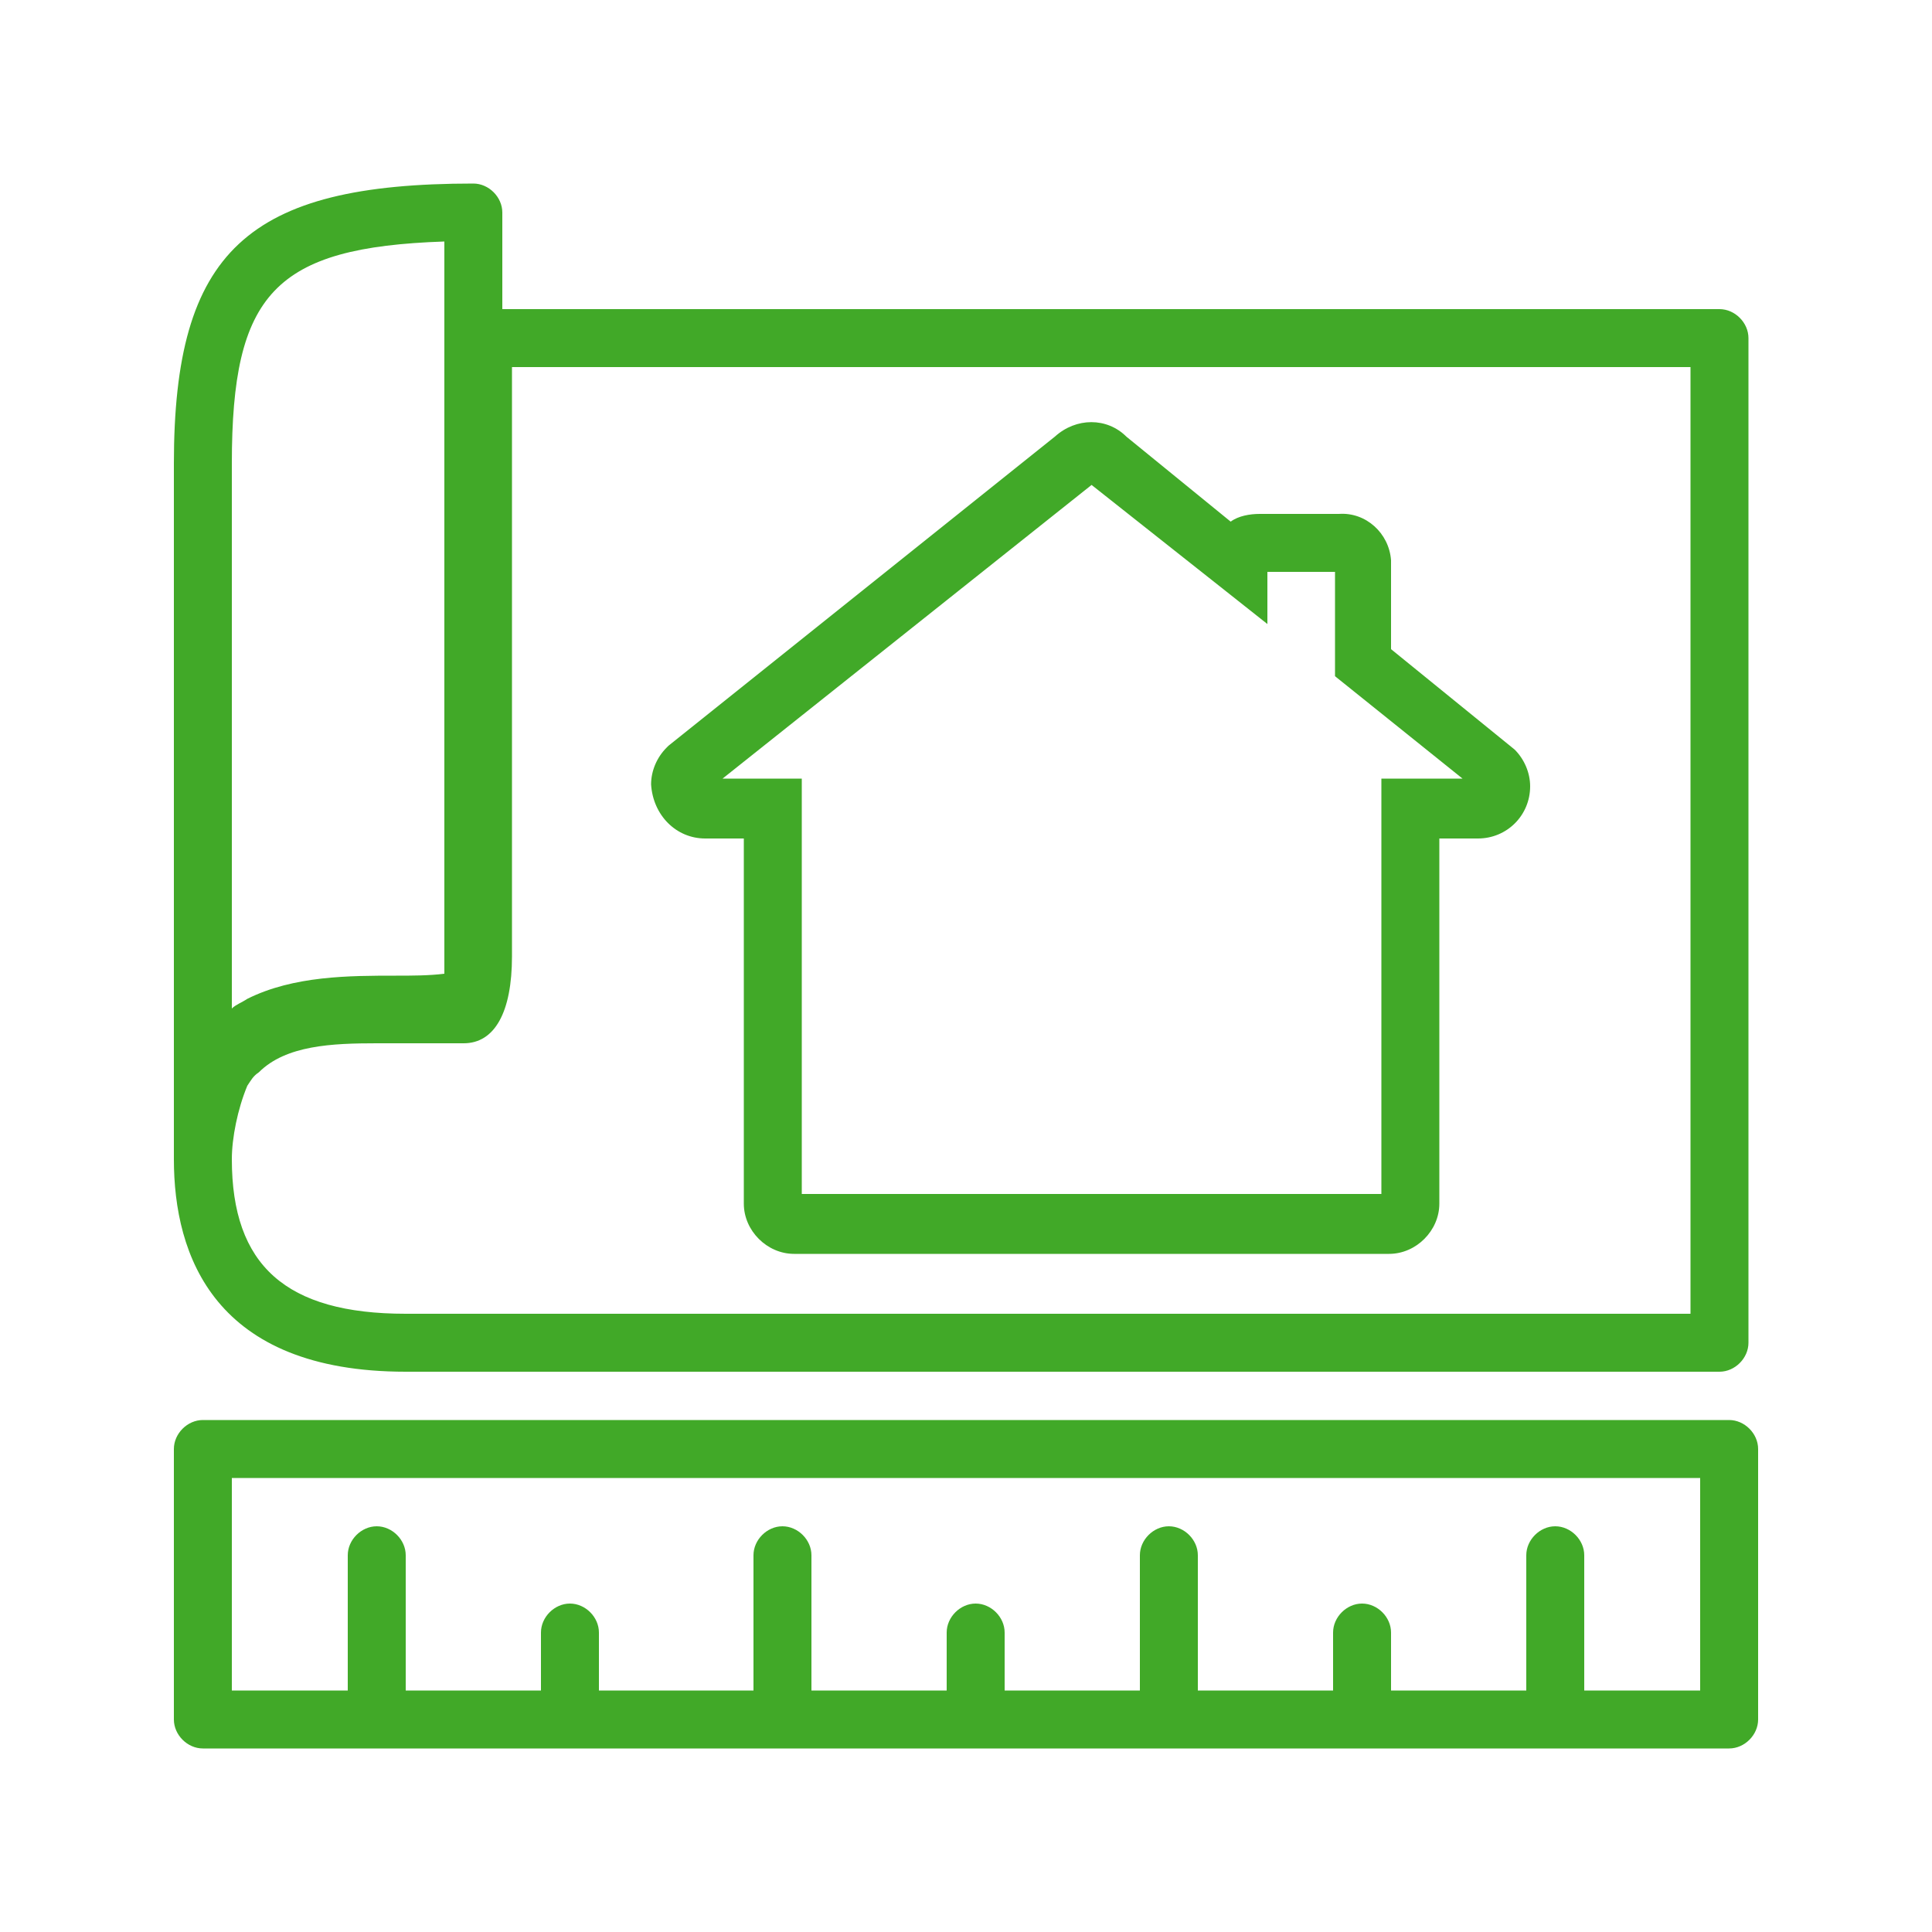 <?xml version="1.0" encoding="utf-8"?>
<!-- Generator: Adobe Illustrator 27.7.0, SVG Export Plug-In . SVG Version: 6.00 Build 0)  -->
<svg version="1.1" id="Layer_1" xmlns="http://www.w3.org/2000/svg" xmlns:xlink="http://www.w3.org/1999/xlink" x="0px" y="0px"
	 viewBox="0 0 100 100" style="enable-background:new 0 0 100 100;" xml:space="preserve">
<style type="text/css">
	.st0{fill:#41A928;}
</style>
<g>
	<path class="st0" d="M89.5,73.5h-79C9.7,73.5,9,74.2,9,75v14c0,0.8,0.7,1.5,1.5,1.5h9c0,0,0,0,0,0s0,0,0,0h21c0,0,0,0,0,0s0,0,0,0
		h20c0,0,0,0,0,0s0,0,0,0h20c0,0,0,0,0,0s0,0,0,0h9c0.8,0,1.5-0.7,1.5-1.5V75C91,74.2,90.3,73.5,89.5,73.5z M88,87.5h-6v-7
		c0-0.8-0.7-1.5-1.5-1.5S79,79.7,79,80.5v7h-7v-3c0-0.8-0.7-1.5-1.5-1.5S69,83.7,69,84.5v3h-7v-7c0-0.8-0.7-1.5-1.5-1.5
		S59,79.7,59,80.5v7h-7v-3c0-0.8-0.7-1.5-1.5-1.5c-0.8,0-1.5,0.7-1.5,1.5v3h-7v-7c0-0.8-0.7-1.5-1.5-1.5S39,79.7,39,80.5v7h-8v-3
		c0-0.8-0.7-1.5-1.5-1.5S28,83.7,28,84.5v3h-7v-7c0-0.8-0.7-1.5-1.5-1.5S18,79.7,18,80.5v7h-6v-11h76V87.5z"/>
	<path class="st0" d="M21,71h68c0.8,0,1.5-0.7,1.5-1.5v-52c0-0.8-0.7-1.5-1.5-1.5H26v-5c0-0.8-0.7-1.5-1.5-1.5C12.8,9.5,9,13,9,24
		v36C9,65,11.1,71,21,71z M26.5,19h61v49H21c-6.2,0-9-2.5-9-8c0-1.1,0.3-2.6,0.8-3.8c0.2-0.3,0.3-0.5,0.6-0.7
		c1.4-1.4,3.8-1.5,6.1-1.5H24c1.6,0,2.5-1.6,2.5-4.5V19z M12,24c0-8.8,2.2-11.2,11-11.5v37.9c-0.8,0.1-1.7,0.1-2.5,0.1
		c-2.4,0-5.3,0-7.7,1.2c-0.3,0.2-0.6,0.3-0.8,0.5V24z"/>
	<path class="st0" d="M36.5,43.4h2v18.9c0,1.4,1.2,2.6,2.6,2.6h30.8h0c1.4,0,2.6-1.2,2.6-2.6V43.4h2c0,0,0,0,0,0
		c1.5,0,2.7-1.2,2.7-2.7c0-0.7-0.3-1.4-0.8-1.9l-6.4-5.2V29c-0.1-1.4-1.3-2.5-2.7-2.4h-4.1c-0.5,0-1.1,0.1-1.5,0.4l-5.4-4.4
		c-1-1-2.6-1-3.7,0l-20,16l-0.1,0.1c-0.5,0.5-0.8,1.2-0.8,1.9c0,0,0,0,0,0C33.8,42.2,35,43.4,36.5,43.4z M56.5,25.1l6.7,5.3l2.4,1.9
		v-2.7h3.5v5.4l6.6,5.3h-4.2v21.5h-30l0-21.5h-4.1L56.5,25.1z"/>
</g>
</svg>
